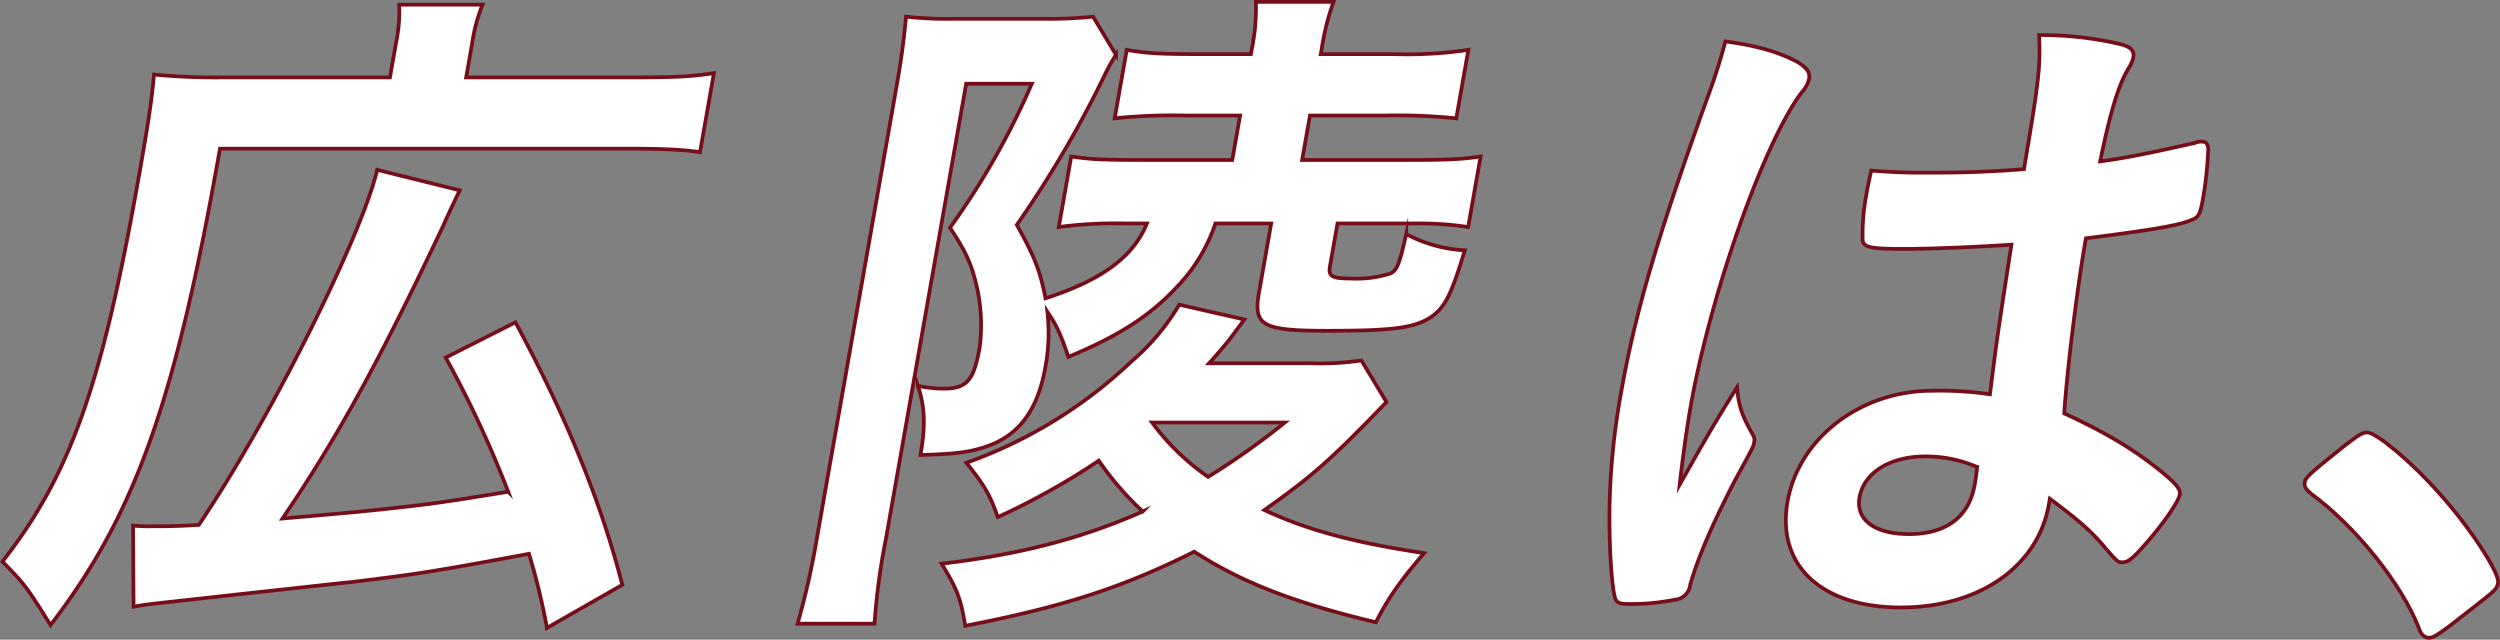 <svg xmlns="http://www.w3.org/2000/svg" xmlns:xlink="http://www.w3.org/1999/xlink" width="469.668" height="120.174" viewBox="0 0 469.668 120.174"><rect x="0" y="0" width="469.668" height="120.174" fill="#808080" stroke="none"/><defs><clipPath id="a"><rect width="469.668" height="120.174" transform="translate(0 0)" fill="none"/></clipPath></defs><g clip-path="url(#a)"><path d="M74.38,8.174A29.661,29.661,0,0,0,75,.881H90.649a31.79,31.79,0,0,0-1.972,7.426l-1.1,6.232h31.691c7.028,0,10.631-.133,14.858-.8l-2.618,14.851c-3.618-.53-7.175-.663-14.6-.663H41.326c-8.394,47.6-15.979,68.819-31.826,89.5C4.843,110.01,4.732,109.877.466,105.5,13.309,89.059,19.2,72.219,26.211,32.44c1.776-10.077,2.3-13.79,2.719-18.431a123.871,123.871,0,0,0,13.167.53H73.258ZM25,98.739a29.277,29.277,0,0,0,3.424.133c2.784,0,4.64,0,8.93-.266,13.273-19.624,30.444-53.834,33.507-66.7l15.5,3.846c-1.263,2.652-1.894,3.978-3.205,6.9C71.1,68.109,63.657,81.766,53.075,97.413c15.218-1.326,15.218-1.326,24.687-2.387,4.6-.53,10.6-1.458,17.705-2.652A201.657,201.657,0,0,0,83.732,67.18l13.1-6.629c9.4,17.37,16.073,33.679,20.077,49.326l-14.156,8.089a126.706,126.706,0,0,0-3.379-13.923c-17.137,3.182-20.147,3.713-33.29,5.3-2.7.265-14.734,1.591-36.37,3.977-2.3.266-3.253.4-4.626.664Z" fill="#fff"/><path d="M74.38,8.174A29.661,29.661,0,0,0,75,.881H90.649a31.79,31.79,0,0,0-1.972,7.426l-1.1,6.232h31.691c7.028,0,10.631-.133,14.858-.8l-2.618,14.851c-3.618-.53-7.175-.663-14.6-.663H41.326c-8.394,47.6-15.979,68.819-31.826,89.5C4.843,110.01,4.732,109.877.466,105.5,13.309,89.059,19.2,72.219,26.211,32.44c1.776-10.077,2.3-13.79,2.719-18.431a123.871,123.871,0,0,0,13.167.53H73.258ZM25,98.739a29.277,29.277,0,0,0,3.424.133c2.784,0,4.64,0,8.93-.266,13.273-19.624,30.444-53.834,33.507-66.7l15.5,3.846c-1.263,2.652-1.894,3.978-3.205,6.9C71.1,68.109,63.657,81.766,53.075,97.413c15.218-1.326,15.218-1.326,24.687-2.387,4.6-.53,10.6-1.458,17.705-2.652A201.657,201.657,0,0,0,83.732,67.18l13.1-6.629c9.4,17.37,16.073,33.679,20.077,49.326l-14.156,8.089a126.706,126.706,0,0,0-3.379-13.923c-17.137,3.182-20.147,3.713-33.29,5.3-2.7.265-14.734,1.591-36.37,3.977-2.3.266-3.253.4-4.626.664Z" fill="none" stroke="#750e18" stroke-miterlimit="10" stroke-width="0.703"/><path d="M211.361,41.987a79.07,79.07,0,0,0-12.448.664L201.25,29.39c3.487.531,5.585.663,13.011.663H231.5l1.473-8.353H222.629a105.641,105.641,0,0,0-13.221.53l2.268-12.862c3.729.663,6.755.8,13.12.8h10.21l.187-1.061a38.387,38.387,0,0,0,.748-8.752h14.586a46.3,46.3,0,0,0-2.23,8.884l-.164.929h13.923a77.547,77.547,0,0,0,13.8-.8L273.586,22.23a110.089,110.089,0,0,0-13.167-.53H246.1l-1.473,8.353h20.42c6.763,0,9.7-.132,13.112-.663L275.82,42.651a63.888,63.888,0,0,0-10.889-.664H251.274l-1.427,8.089c-.327,1.856.4,2.254,4.11,2.254a20.984,20.984,0,0,0,7.193-.929c1.287-.53,1.785-1.856,3.033-7.425a26.173,26.173,0,0,0,11,3.05c-2.557,8.486-3.773,10.873-6.62,12.729-3.112,1.857-6.918,2.387-19.117,2.387-12.332,0-14.026-.929-12.926-7.16l2.291-12.995H228.333a31.565,31.565,0,0,1-6.627,11.271c-5.273,5.834-11.122,9.68-21,13.79-1.568-4.641-2.263-5.966-3.94-8.486a34.741,34.741,0,0,1-.389,10.475c-1.5,8.487-5.412,13.392-12.369,15.249-2.526.8-6.153,1.061-11.083,1.194.982-5.57.819-9.15-.493-13a23.014,23.014,0,0,0,4.812.531c4.376,0,5.695-1.458,6.817-7.823a32.76,32.76,0,0,0-.766-12.2c-.937-3.713-2-5.967-4.83-10.21a143.365,143.365,0,0,0,15.377-27.05H181.514l-15.057,85.393a126.379,126.379,0,0,0-2.166,16.045H149.838a148.045,148.045,0,0,0,3.672-16.31l14.917-84.6c.818-4.641,1.363-8.487,1.784-13.127a68.436,68.436,0,0,0,9.079.4H196a79,79,0,0,0,9.352-.4l4.307,7.16a34.28,34.28,0,0,0-2.137,3.845,207.9,207.9,0,0,1-16.493,28.111c3.323,5.967,4.338,8.486,5.391,13.791,10.685-3.448,16.5-7.824,19.054-14.056Zm34.752,26.254a51.662,51.662,0,0,0,9.641-.53l4.721,7.824c-10.873,11.27-13.991,13.922-22.937,20.287,7.963,3.713,16.692,6.1,30,8.089-4.672,5.436-6.824,8.618-9.055,12.994-15.522-3.712-25.319-7.558-34.126-13.26-13.235,6.631-24.5,10.343-43.03,13.923-.812-5.171-1.655-7.16-4.44-11.668,14.757-1.724,26.434-4.774,37.8-9.812a56.866,56.866,0,0,1-8.262-9.548,133.35,133.35,0,0,1-18.975,10.608c-1.506-4.243-2.419-5.834-5.89-10.21A87.628,87.628,0,0,0,212.48,67.977a42.329,42.329,0,0,0,9.054-10.741l12.239,2.785c-.694.928-.694.928-2.262,3.049-.874,1.194-2.551,3.183-4.359,5.171ZM216.436,79.38a44.752,44.752,0,0,0,10.532,10.21,140.993,140.993,0,0,0,14.4-10.21Z" fill="#fff"/><path d="M211.361,41.987a79.07,79.07,0,0,0-12.448.664L201.25,29.39c3.487.531,5.585.663,13.011.663H231.5l1.473-8.353H222.629a105.641,105.641,0,0,0-13.221.53l2.268-12.862c3.729.663,6.755.8,13.12.8h10.21l.187-1.061a38.387,38.387,0,0,0,.748-8.752h14.586a46.3,46.3,0,0,0-2.23,8.884l-.164.929h13.923a77.547,77.547,0,0,0,13.8-.8L273.586,22.23a110.089,110.089,0,0,0-13.167-.53H246.1l-1.473,8.353h20.42c6.763,0,9.7-.132,13.112-.663L275.82,42.651a63.888,63.888,0,0,0-10.889-.664H251.274l-1.427,8.089c-.327,1.856.4,2.254,4.11,2.254a20.984,20.984,0,0,0,7.193-.929c1.287-.53,1.785-1.856,3.033-7.425a26.173,26.173,0,0,0,11,3.05c-2.557,8.486-3.773,10.873-6.62,12.729-3.112,1.857-6.918,2.387-19.117,2.387-12.332,0-14.026-.929-12.926-7.16l2.291-12.995H228.333a31.565,31.565,0,0,1-6.627,11.271c-5.273,5.834-11.122,9.68-21,13.79-1.568-4.641-2.263-5.966-3.94-8.486a34.741,34.741,0,0,1-.389,10.475c-1.5,8.487-5.412,13.392-12.369,15.249-2.526.8-6.153,1.061-11.083,1.194.982-5.57.819-9.15-.493-13a23.014,23.014,0,0,0,4.812.531c4.376,0,5.695-1.458,6.817-7.823a32.76,32.76,0,0,0-.766-12.2c-.937-3.713-2-5.967-4.83-10.21a143.365,143.365,0,0,0,15.377-27.05H181.514l-15.057,85.393a126.379,126.379,0,0,0-2.166,16.045H149.838a148.045,148.045,0,0,0,3.672-16.31l14.917-84.6c.818-4.641,1.363-8.487,1.784-13.127a68.436,68.436,0,0,0,9.079.4H196a79,79,0,0,0,9.352-.4l4.307,7.16a34.28,34.28,0,0,0-2.137,3.845,207.9,207.9,0,0,1-16.493,28.111c3.323,5.967,4.338,8.486,5.391,13.791,10.685-3.448,16.5-7.824,19.054-14.056Zm34.752,26.254a51.662,51.662,0,0,0,9.641-.53l4.721,7.824c-10.873,11.27-13.991,13.922-22.937,20.287,7.963,3.713,16.692,6.1,30,8.089-4.672,5.436-6.824,8.618-9.055,12.994-15.522-3.712-25.319-7.558-34.126-13.26-13.235,6.631-24.5,10.343-43.03,13.923-.812-5.171-1.655-7.16-4.44-11.668,14.757-1.724,26.434-4.774,37.8-9.812a56.866,56.866,0,0,1-8.262-9.548,133.35,133.35,0,0,1-18.975,10.608c-1.506-4.243-2.419-5.834-5.89-10.21A87.628,87.628,0,0,0,212.48,67.977a42.329,42.329,0,0,0,9.054-10.741l12.239,2.785c-.694.928-.694.928-2.262,3.049-.874,1.194-2.551,3.183-4.359,5.171ZM216.436,79.38a44.752,44.752,0,0,0,10.532,10.21,140.993,140.993,0,0,0,14.4-10.21Z" fill="none" stroke="#750e18" stroke-miterlimit="10" stroke-width="0.703"/><path d="M329.28,81.634a1.953,1.953,0,0,1,.274,1.459c-.141.8-.141.8-3.47,6.895-4.212,8.089-7.105,14.718-8.547,19.89a3.171,3.171,0,0,1-2.877,2.784,40.952,40.952,0,0,1-9.024.8c-1.327,0-1.943-.265-2.2-1.061-.749-2.519-1.258-11.669-1.009-19.094a133.865,133.865,0,0,1,2.111-19.492c2.688-15.249,6.961-29.7,16.316-55.691a108.393,108.393,0,0,0,3.284-10.343c5.959.8,9.992,1.989,13.51,3.845,1.8,1.061,2.433,1.989,2.223,3.183a5.509,5.509,0,0,1-1.372,2.519c-7.074,9.282-17.162,37.923-20.9,59.139-.562,3.182-1.317,8.221-2.042,14.586,4.632-8.221,6.745-11.934,10.784-18.3.3,3.58.922,5.3,2.942,8.884m28.426-34.873c-6.364,0-7.644-.266-7.784-1.724a41.315,41.315,0,0,1,.7-8.486c.187-1.061.374-2.121.928-4.508,3.534.265,5.632.4,10.008.4,7.16,0,11.692-.132,18.679-.663,2.838-16.84,3.079-18.961,2.852-25.193a66.007,66.007,0,0,1,15.343,1.723c1.895.531,2.575,1.194,2.34,2.52a6.383,6.383,0,0,1-.88,1.989c-1.865,3.05-3.439,8.221-5.341,17.5,5.022-.663,9.429-1.591,17.713-3.448a3.164,3.164,0,0,1,1.373-.265c.8,0,1.123.4,1.224,1.326a70.764,70.764,0,0,1-.927,9.017c-.584,3.315-.81,3.845-2.229,4.376-2.31,1.06-8.308,1.988-19.835,3.447-1.613,9.149-3.483,24.265-4.075,32.885,7.723,3.58,12.886,6.63,18,10.74,3.245,2.652,3.877,3.58,3.713,4.508-.257,1.459-3.439,5.967-6.9,9.812-1.988,2.255-2.9,2.918-3.829,2.918s-.927,0-3.464-2.918c-2.4-2.916-5.054-5.171-10.211-9.016-.093.53-.164.928-.187,1.061-2.058,11.668-13.094,19.359-27.811,19.359-14.985,0-23.393-7.956-21.289-19.89s13.748-20.818,27.14-20.818a64.023,64.023,0,0,1,10.89.663c1.293-10.342,1.293-10.342,4.028-28.111-5.771.4-14.858.8-20.163.8m4,38.984c-6.63,0-11.543,3.049-12.361,7.691-.748,4.243,2.894,6.9,9.258,6.9,7.029,0,11.3-3.183,12.377-9.282.328-1.856.454-3.315.454-3.315a24.2,24.2,0,0,0-9.728-1.989" fill="#fff"/><path d="M329.28,81.634a1.953,1.953,0,0,1,.274,1.459c-.141.8-.141.8-3.47,6.895-4.212,8.089-7.105,14.718-8.547,19.89a3.171,3.171,0,0,1-2.877,2.784,40.952,40.952,0,0,1-9.024.8c-1.327,0-1.943-.265-2.2-1.061-.749-2.519-1.258-11.669-1.009-19.094a133.865,133.865,0,0,1,2.111-19.492c2.688-15.249,6.961-29.7,16.316-55.691a108.393,108.393,0,0,0,3.284-10.343c5.959.8,9.992,1.989,13.51,3.845,1.8,1.061,2.433,1.989,2.223,3.183a5.509,5.509,0,0,1-1.372,2.519c-7.074,9.282-17.162,37.923-20.9,59.139-.562,3.182-1.317,8.221-2.042,14.586,4.632-8.221,6.745-11.934,10.784-18.3C326.636,76.33,327.26,78.054,329.28,81.634Zm28.426-34.873c-6.364,0-7.644-.266-7.784-1.724a41.315,41.315,0,0,1,.7-8.486c.187-1.061.374-2.121.928-4.508,3.534.265,5.632.4,10.008.4,7.16,0,11.692-.132,18.679-.663,2.838-16.84,3.079-18.961,2.852-25.193a66.007,66.007,0,0,1,15.343,1.723c1.895.531,2.575,1.194,2.34,2.52a6.383,6.383,0,0,1-.88,1.989c-1.865,3.05-3.439,8.221-5.341,17.5,5.022-.663,9.429-1.591,17.713-3.448a3.164,3.164,0,0,1,1.373-.265c.8,0,1.123.4,1.224,1.326a70.764,70.764,0,0,1-.927,9.017c-.584,3.315-.81,3.845-2.229,4.376-2.31,1.06-8.308,1.988-19.835,3.447-1.613,9.149-3.483,24.265-4.075,32.885,7.723,3.58,12.886,6.63,18,10.74,3.245,2.652,3.877,3.58,3.713,4.508-.257,1.459-3.439,5.967-6.9,9.812-1.988,2.255-2.9,2.918-3.829,2.918s-.927,0-3.464-2.918c-2.4-2.916-5.054-5.171-10.211-9.016-.093.53-.164.928-.187,1.061-2.058,11.668-13.094,19.359-27.811,19.359-14.985,0-23.393-7.956-21.289-19.89s13.748-20.818,27.14-20.818a64.023,64.023,0,0,1,10.89.663c1.293-10.342,1.293-10.342,4.028-28.111C372.1,46.363,363.011,46.761,357.706,46.761Zm4,38.984c-6.63,0-11.543,3.049-12.361,7.691-.748,4.243,2.894,6.9,9.258,6.9,7.029,0,11.3-3.183,12.377-9.282.328-1.856.454-3.315.454-3.315A24.2,24.2,0,0,0,361.7,85.745Z" fill="none" stroke="#750e18" stroke-miterlimit="10" stroke-width="0.703"/><path d="M440.268,83.888c2.761-2.122,3.518-2.652,4.446-2.652,1.724,0,8.652,5.835,13.5,11.4,5.555,6.1,11.414,14.984,11.086,16.841-.21,1.193-.522,1.458-4.974,4.906-5.858,4.641-7.059,5.436-7.988,5.436-.8,0-1.5-.53-1.927-1.856-3.191-8.222-11.881-19.094-20.22-25.194-.921-.8-1.359-1.326-1.218-2.121.164-.929.5-1.326,7.292-6.763" fill="#fff"/><path d="M440.268,83.888c2.761-2.122,3.518-2.652,4.446-2.652,1.724,0,8.652,5.835,13.5,11.4,5.555,6.1,11.414,14.984,11.086,16.841-.21,1.193-.522,1.458-4.974,4.906-5.858,4.641-7.059,5.436-7.988,5.436-.8,0-1.5-.53-1.927-1.856-3.191-8.222-11.881-19.094-20.22-25.194-.921-.8-1.359-1.326-1.218-2.121C433.14,89.722,433.475,89.325,440.268,83.888Z" fill="none" stroke="#750e18" stroke-miterlimit="10" stroke-width="0.703"/></g></svg>